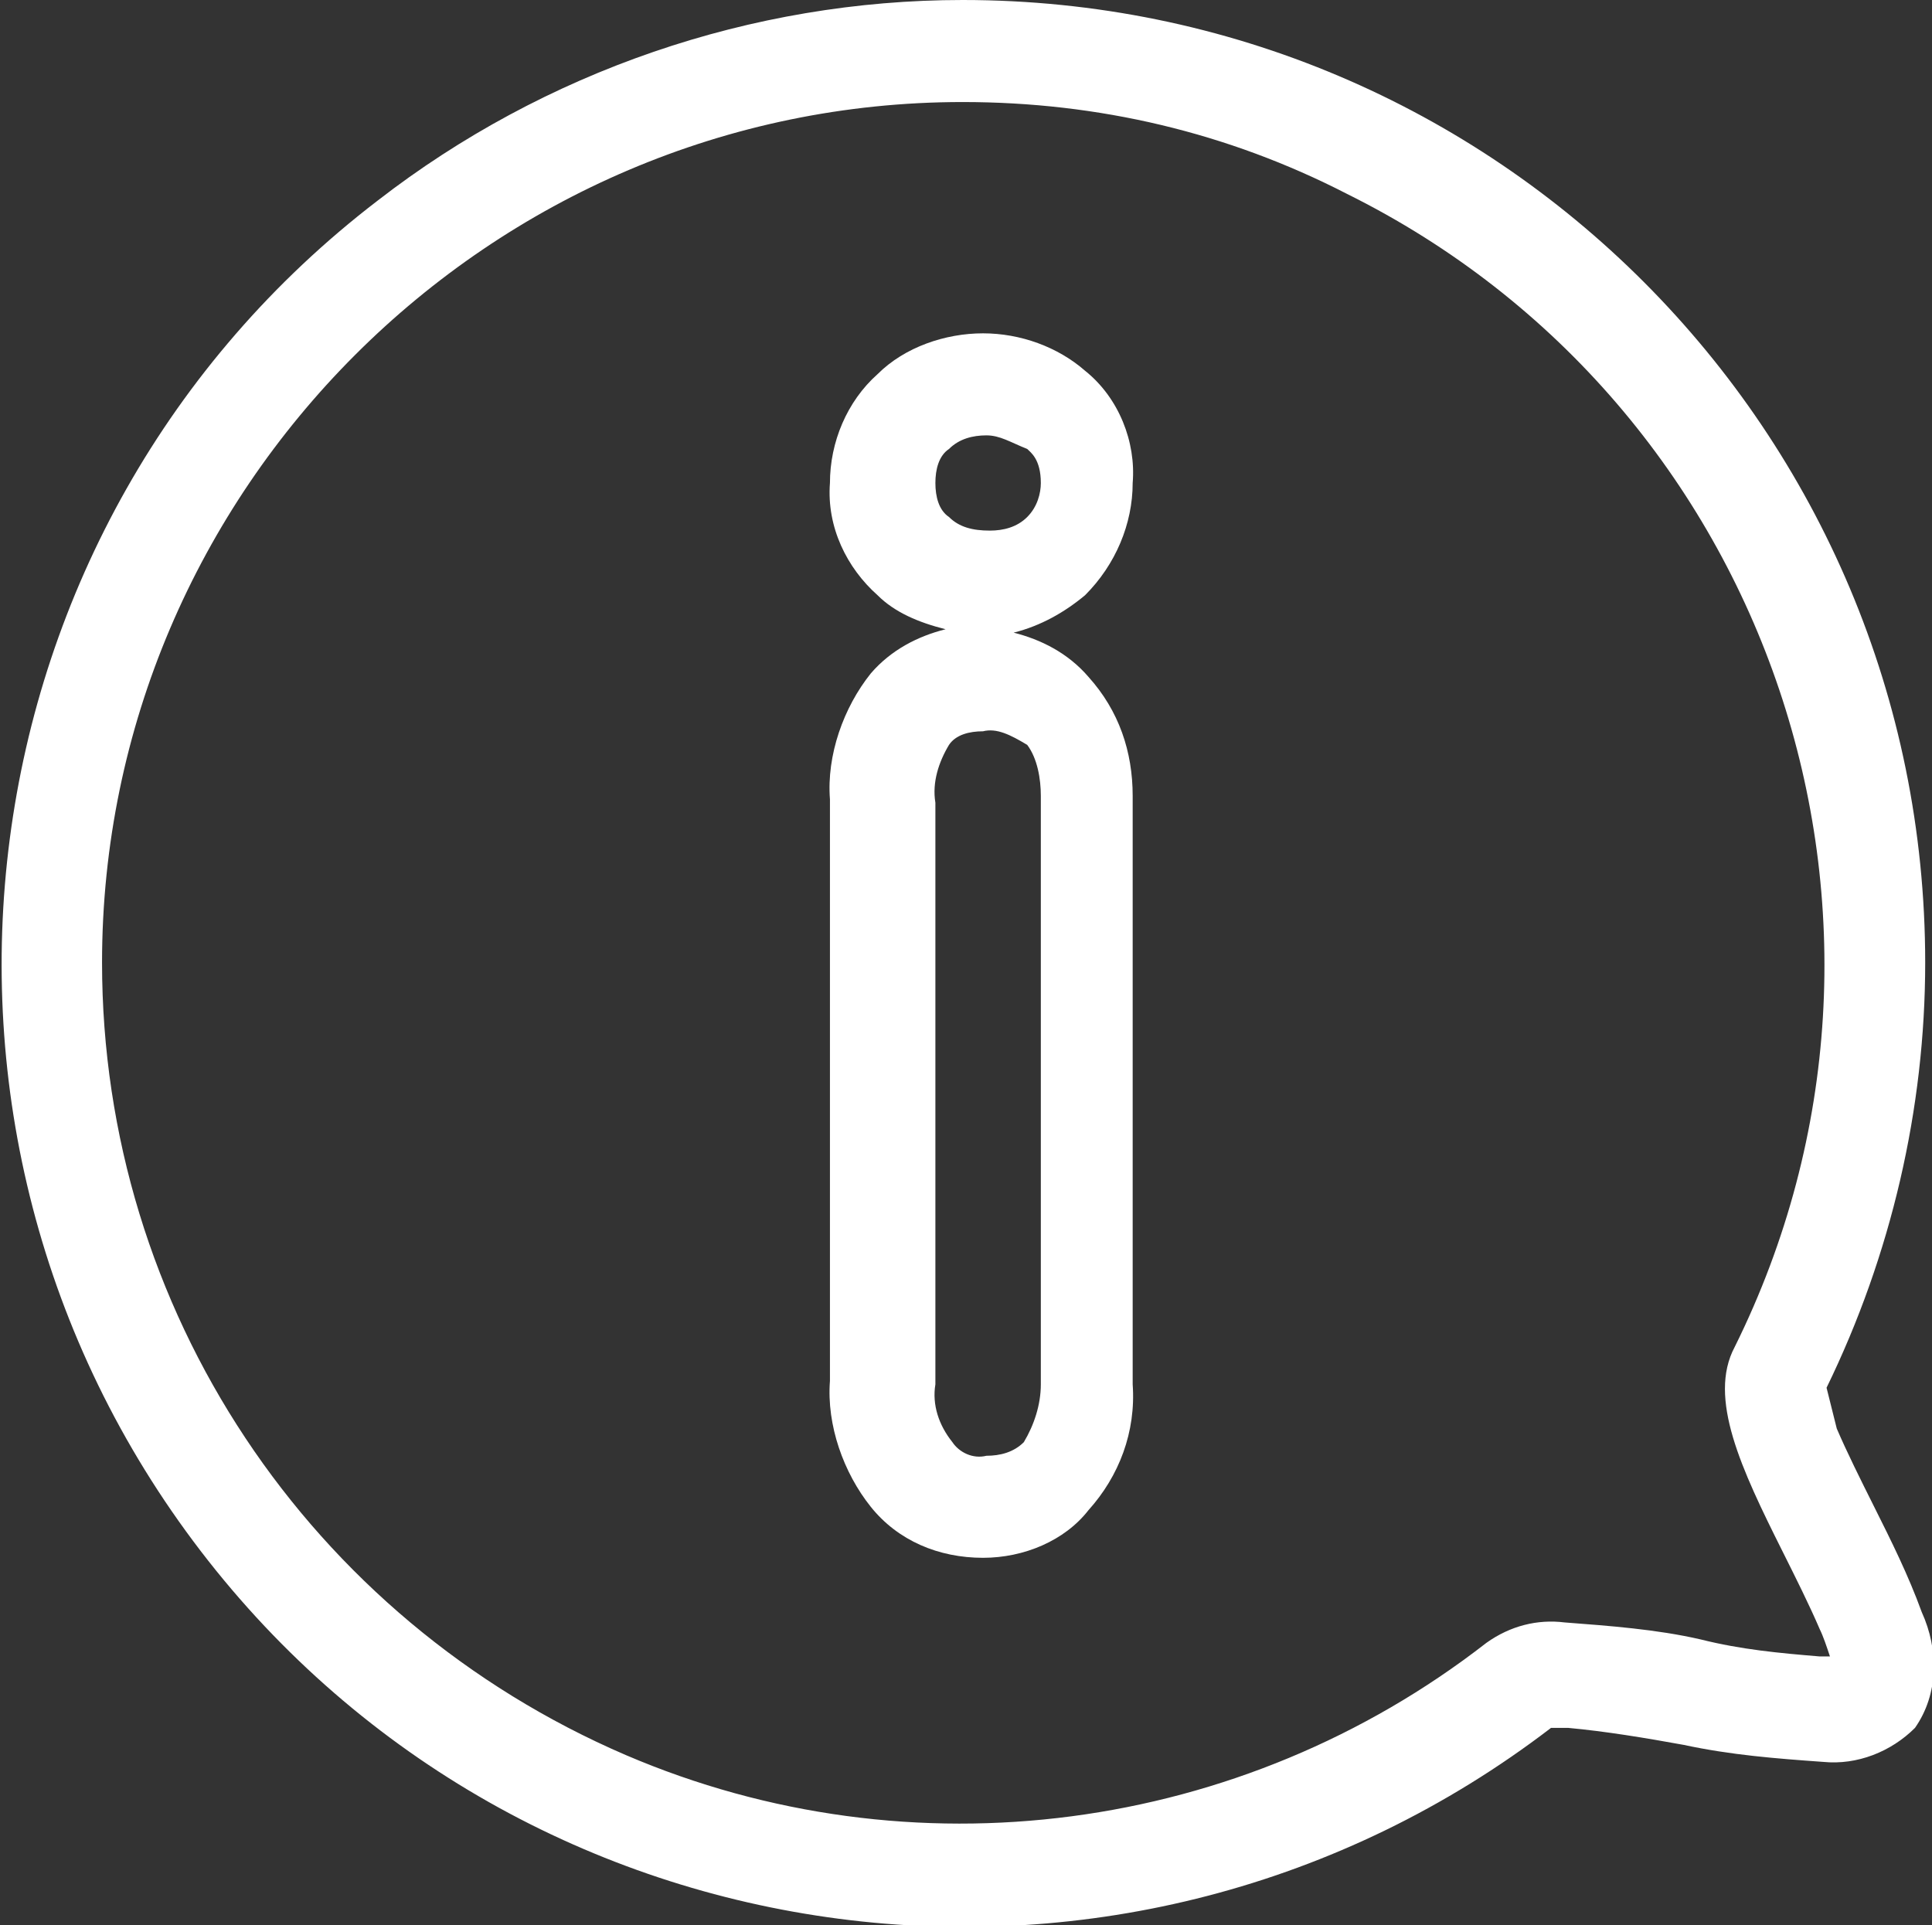 <?xml version="1.0" encoding="utf-8"?>
<!-- Generator: Adobe Illustrator 27.5.0, SVG Export Plug-In . SVG Version: 6.00 Build 0)  -->
<svg version="1.1" id="Calque_1" xmlns="http://www.w3.org/2000/svg" xmlns:xlink="http://www.w3.org/1999/xlink" x="0px" y="0px"
	 viewBox="0 0 56.8 56.6" style="enable-background:new 0 0 56.8 56.6;" xml:space="preserve">
<rect x="0" y="0" width="56.8" height="56.6" fill="#333333" stroke="none"/>
<style type="text/css">
	.st0{fill:#FFFFFF;}
</style>
<g>
	<g id="Groupe_10">
		<path id="Tracé_25" class="st0" d="M28.3,0C44,0,56.6,12.7,56.6,28.3c0,4.3-1,8.6-2.9,12.5c0.1,0.4,0.2,0.8,0.3,1.2
			c0.3,0.7,0.7,1.5,1.1,2.3c0.5,1,1,2,1.4,3.1c0.5,1.1,0.5,2.4-0.2,3.4c-0.7,0.7-1.7,1.1-2.7,1c-1.4-0.1-2.7-0.2-4.1-0.5
			c-1.1-0.2-2.3-0.4-3.4-0.5c-0.2,0-0.3,0-0.5,0C33.2,60.3,15.4,58,5.9,45.6s-7.2-30.2,5.2-39.7C16,2.1,22.1,0,28.3,0z M53.8,48.7
			c-0.1-0.3-0.2-0.6-0.3-0.8c-0.3-0.7-0.7-1.5-1.1-2.3c-1.2-2.4-2.2-4.5-1.4-6c6.2-12.5,1.1-27.7-11.4-33.9C36.1,3.9,32.3,3,28.3,3
			C14.4,3,3,14.4,3,28.3c0,10.2,6.1,19.3,15.4,23.3c8.4,3.6,18.1,2.3,25.3-3.3c0.7-0.5,1.5-0.7,2.3-0.6c1.3,0.1,2.7,0.2,4,0.5
			c1.2,0.3,2.3,0.4,3.5,0.5C53.6,48.7,53.7,48.7,53.8,48.7z"/>
		<path id="Tracé_26" class="st0" d="M28.9,45.8c-1.3,0-2.5-0.5-3.3-1.5c-0.8-1-1.3-2.4-1.2-3.7V23.5c-0.1-1.3,0.4-2.7,1.2-3.7
			c0.6-0.7,1.4-1.1,2.2-1.3c-0.8-0.2-1.5-0.5-2-1c-0.9-0.8-1.5-2-1.4-3.3c0-1.2,0.5-2.4,1.4-3.2c0.8-0.8,2-1.2,3.1-1.2
			c1.1,0,2.2,0.4,3,1.1c1,0.8,1.5,2.1,1.4,3.3c0,1.2-0.5,2.4-1.4,3.3c-0.6,0.5-1.3,0.9-2.1,1.1c0.8,0.2,1.6,0.6,2.2,1.3
			c0.9,1,1.3,2.2,1.3,3.5v17.3c0.1,1.4-0.4,2.7-1.3,3.7C31.3,45.3,30.1,45.8,28.9,45.8z M28.9,21.5c-0.4,0-0.8,0.1-1,0.4
			c-0.3,0.5-0.5,1.1-0.4,1.7v17.1c-0.1,0.6,0.1,1.2,0.5,1.7c0.2,0.3,0.6,0.5,1,0.4c0.4,0,0.8-0.1,1.1-0.4c0.3-0.5,0.5-1.1,0.5-1.7
			V23.4c0-0.5-0.1-1.1-0.4-1.5C29.7,21.6,29.3,21.4,28.9,21.5L28.9,21.5z M29,12.8c-0.4,0-0.8,0.1-1.1,0.4c-0.3,0.2-0.4,0.6-0.4,1
			c0,0.4,0.1,0.8,0.4,1c0.3,0.3,0.7,0.4,1.2,0.4c0.4,0,0.8-0.1,1.1-0.4c0.3-0.3,0.4-0.7,0.4-1c0-0.7-0.3-0.9-0.4-1
			C29.7,13,29.4,12.8,29,12.8L29,12.8z"/>
	</g>
</g>
</svg>
